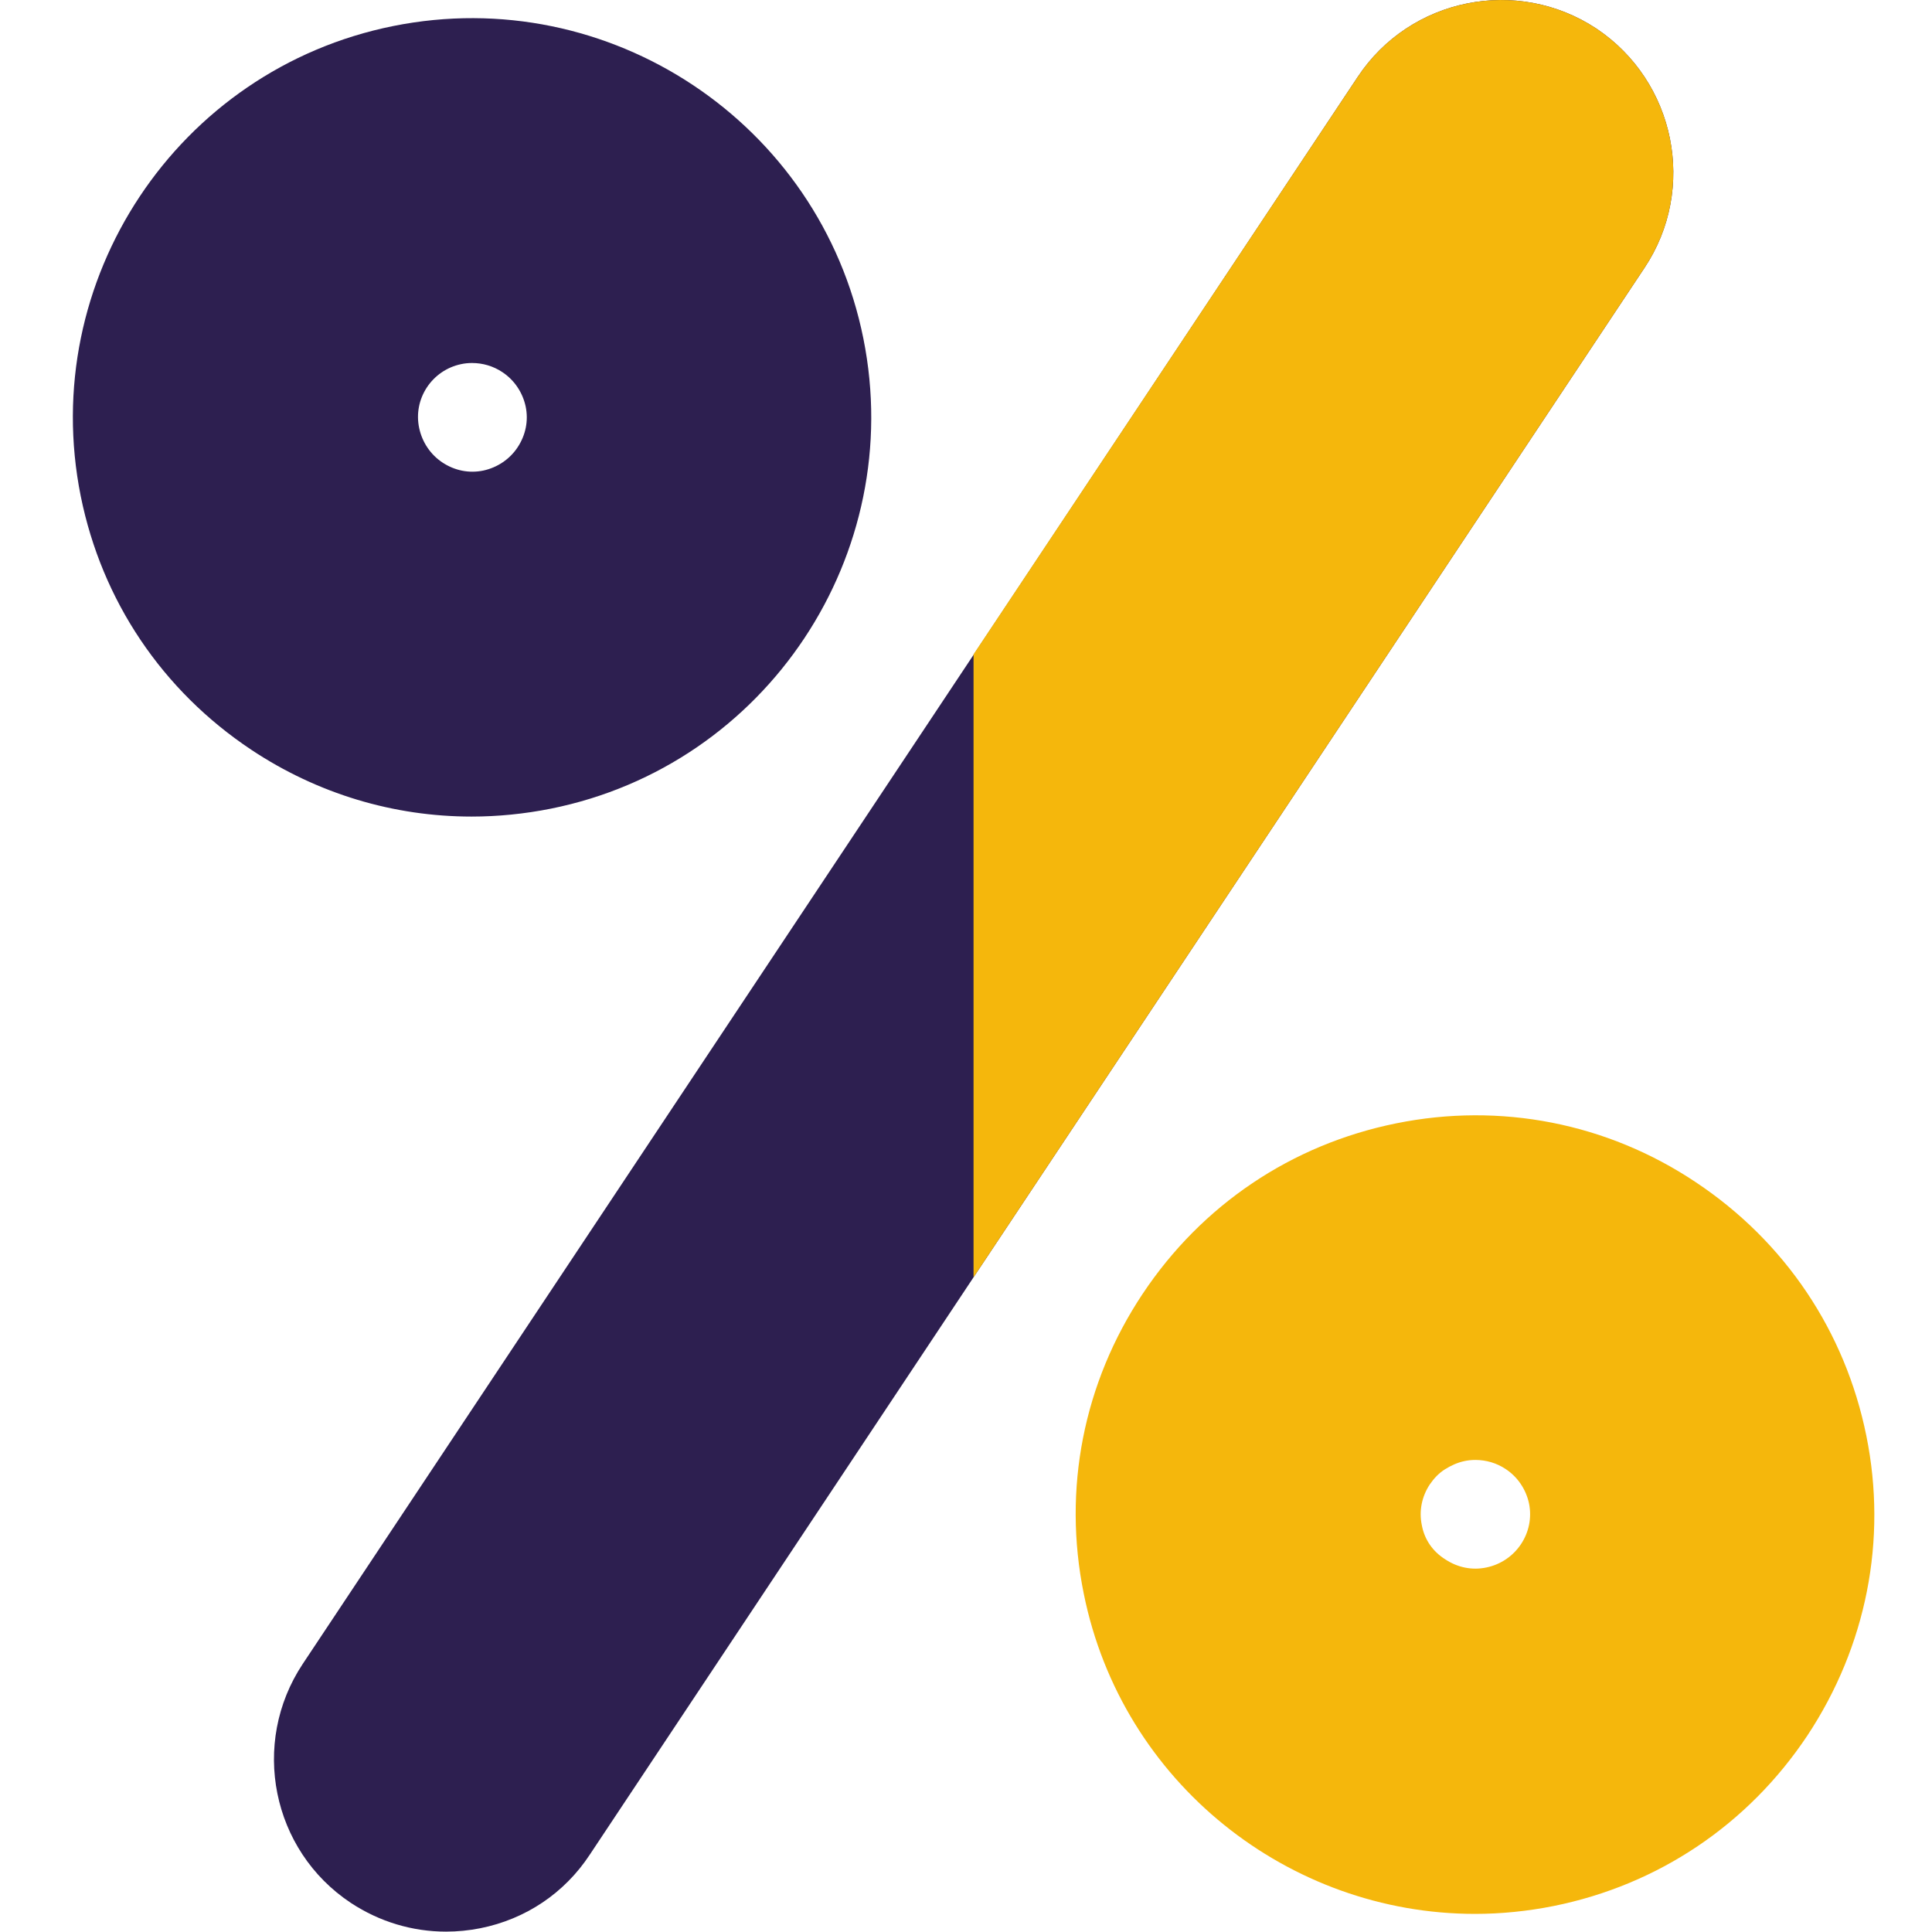 <?xml version="1.0" encoding="UTF-8"?> <!-- Generator: Adobe Illustrator 19.0.0, SVG Export Plug-In . SVG Version: 6.00 Build 0) --> <svg xmlns:svgjs="http://svgjs.com/svgjs" xmlns="http://www.w3.org/2000/svg" xmlns:xlink="http://www.w3.org/1999/xlink" id="Слой_1" x="0px" y="0px" viewBox="-223 25 512 512" style="enable-background:new -223 25 512 512;" xml:space="preserve"> <style type="text/css"> .st0{fill:#F5B70C;} .st1{fill:#2D1F50;} </style> <g> <path class="st0" d="M271.6,405.5c-5.6-27.7-21.6-51.5-45.2-67.2c-23.5-15.7-51.8-21.2-79.4-15.6c-27.7,5.6-51.5,21.6-67.2,45.2 s-21.2,51.8-15.6,79.4c10.1,50.2,54.4,84.9,103.7,84.9c6.9,0,13.9-0.7,20.9-2.1c27.7-5.6,51.5-21.6,67.2-45.2 C271.6,461.3,277.2,433.1,271.6,405.5z M153.8,429.2c-0.8-3.8,0-7.6,2.1-10.8c1.1-1.6,2.4-3,4-4s3.3-1.8,5.2-2.2 c0.9-0.2,1.9-0.3,2.9-0.3c2.8,0,5.6,0.8,8,2.4c3.2,2.1,5.4,5.4,6.2,9.1c1.6,7.8-3.5,15.4-11.3,17c-3.8,0.8-7.6,0-10.8-2.1 C156.7,436.2,154.5,433,153.8,429.2z"></path> <path class="st1" d="M200.1,32.6c-21-13.9-49.4-8.2-63.3,12.8L-142.8,466c-13.9,21-8.2,49.4,12.8,63.3c7.6,5,16.3,7.6,25.2,7.6 c3,0,6.1-0.3,9.1-0.9c12-2.4,22.3-9.3,29-19.5L212.8,96C226.8,75,221,46.6,200.1,32.6z"></path> <path class="st1" d="M-77,239.3c57.2-11.5,94.3-67.4,82.8-124.6s-67.4-94.3-124.6-82.8s-94.3,67.4-82.8,124.6 c5.6,27.7,21.6,51.5,45.2,67.2c17.6,11.7,37.8,17.7,58.4,17.7C-91.1,241.4-84,240.7-77,239.3z M-100.8,121.5 c0.9-0.2,1.9-0.3,2.9-0.3c2.8,0,5.6,0.8,8,2.4c3.2,2.1,5.4,5.4,6.2,9.1c0.8,3.8,0,7.6-2.1,10.8s-5.4,5.4-9.1,6.2 c-3.8,0.8-7.6,0-10.8-2.1c-3.2-2.1-5.4-5.4-6.2-9.1C-113.6,130.7-108.5,123.1-100.8,121.5z"></path> <path class="st0" d="M200.1,32.6c-21-13.9-49.4-8.2-63.3,12.8L35,198.4v165.1L212.8,96C226.8,75,221,46.6,200.1,32.6z"></path> </g> </svg> 